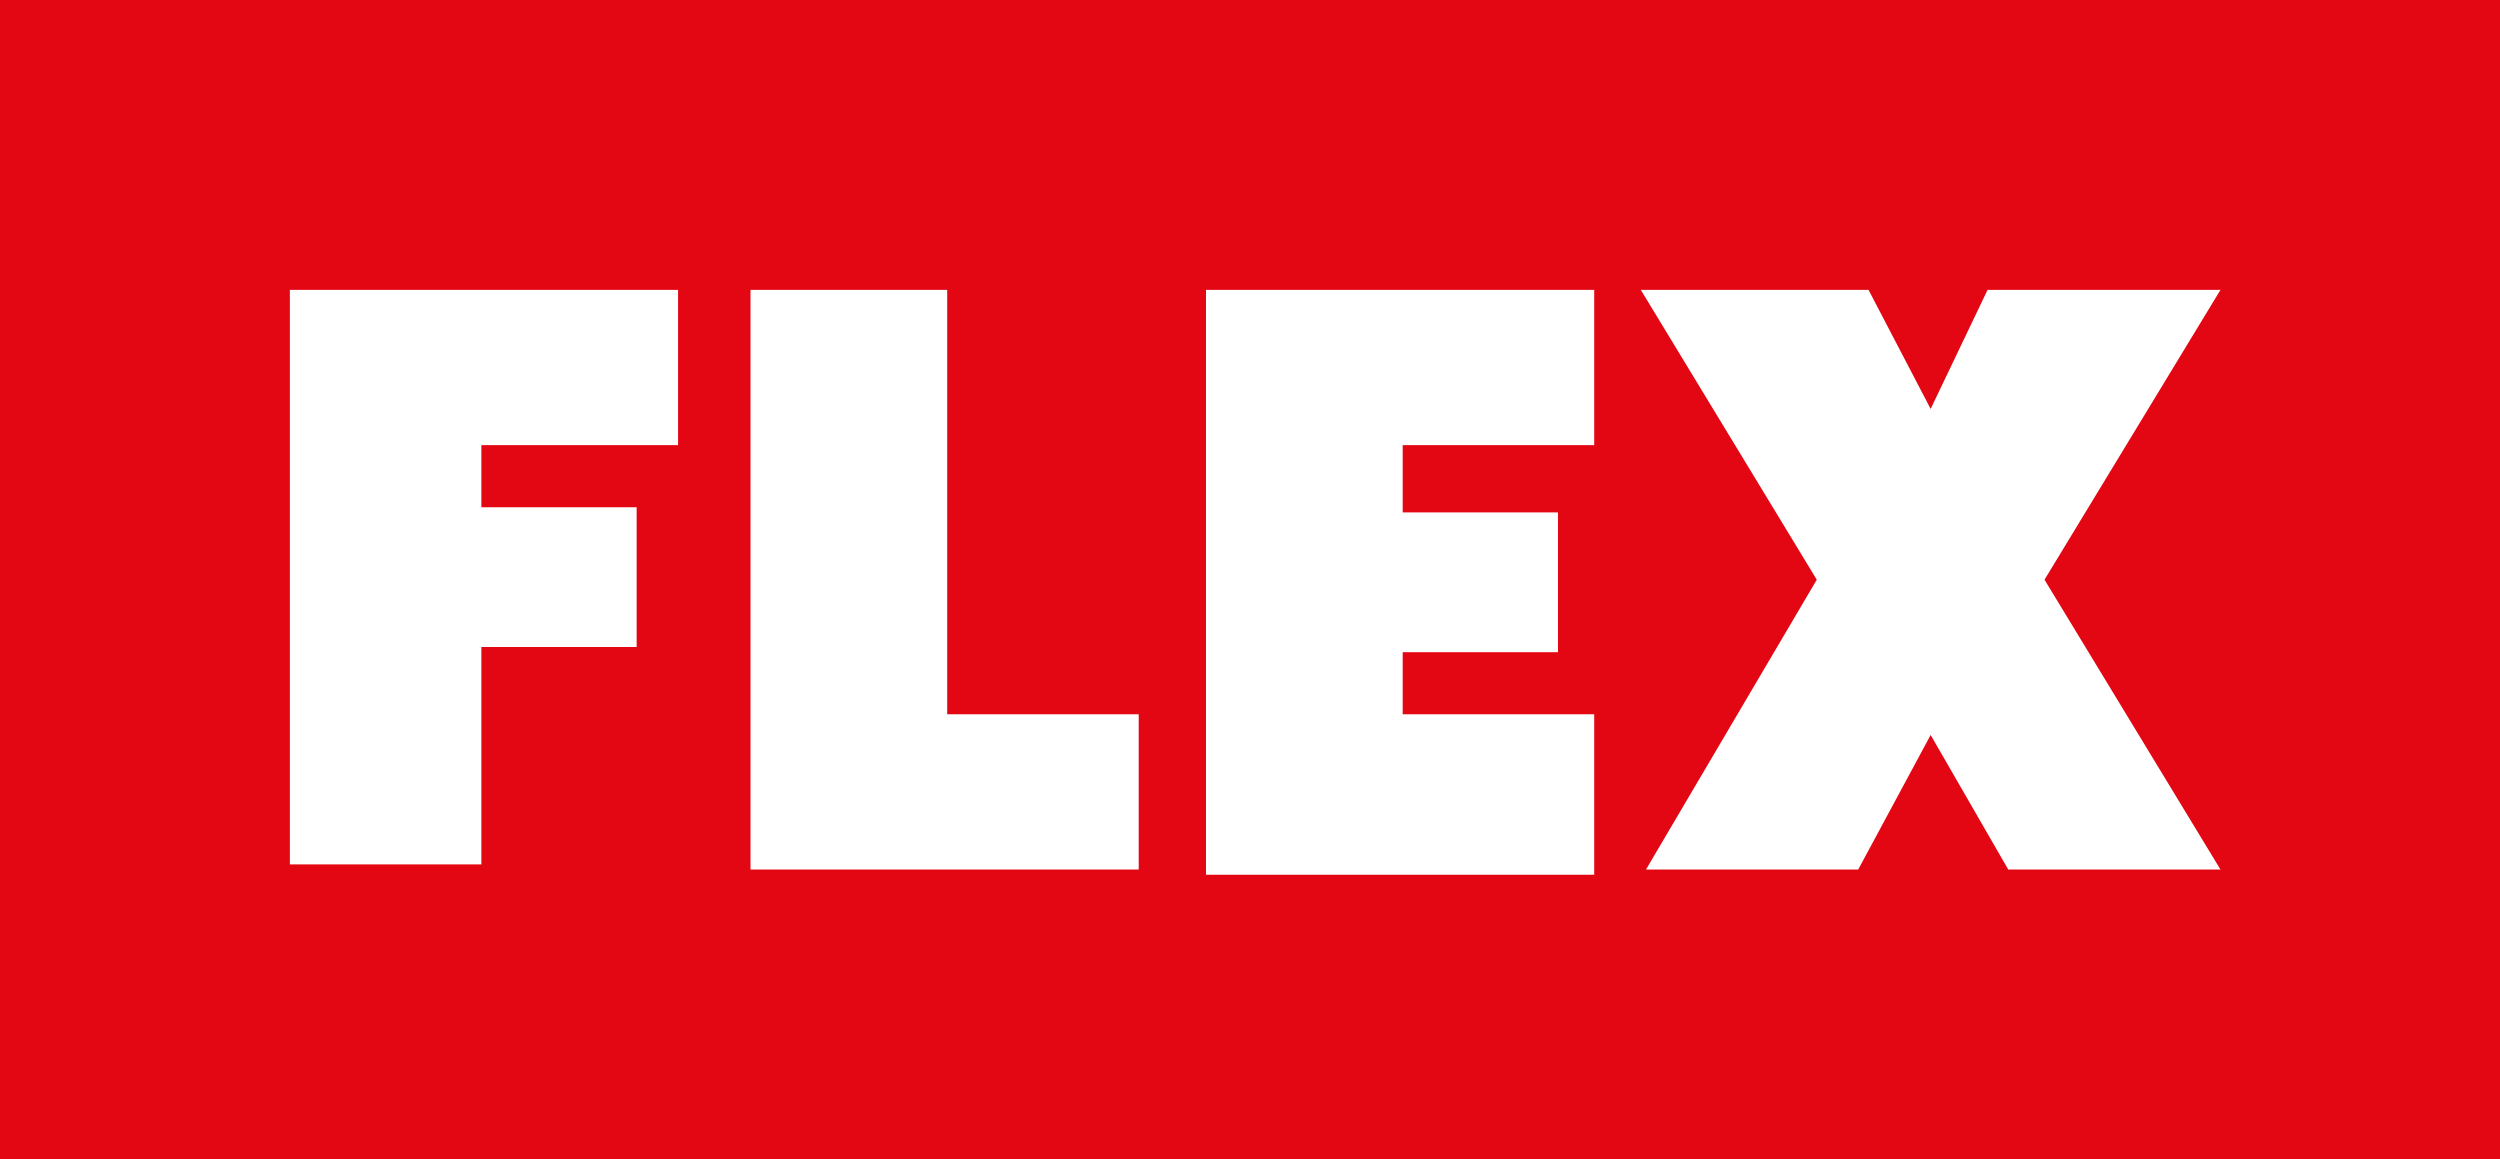 <svg version="1.1" xmlns="http://www.w3.org/2000/svg" x="0" y="0" viewBox="0 0 48.3 22.4" xml:space="preserve" enable-background="new 0 0 48.3 22.4"><g fill-rule="evenodd" clip-rule="evenodd"><path d="M0 22.4h48.3V0H0v22.4z" fill="#e30613"/><path d="m36.1 5.6 1.2 2.3 1.1-2.3h4.5l-3.4 5.6 3.4 5.6h-4.1l-1.5-2.6-1.4 2.6h-4.1l3.3-5.6-3.4-5.6h4.4zm-23 0v3H9.3v1.2h3v2.7h-3v4.2H5.6V5.6h7.5zm5.2 0v8.2H22v3h-7.5V5.6h3.8zm12.5 0v3h-3.7v1.3h3v2.7h-3v1.2h3.7v3.1h-7.5V5.6h7.5z" fill="#fff"/></g></svg>